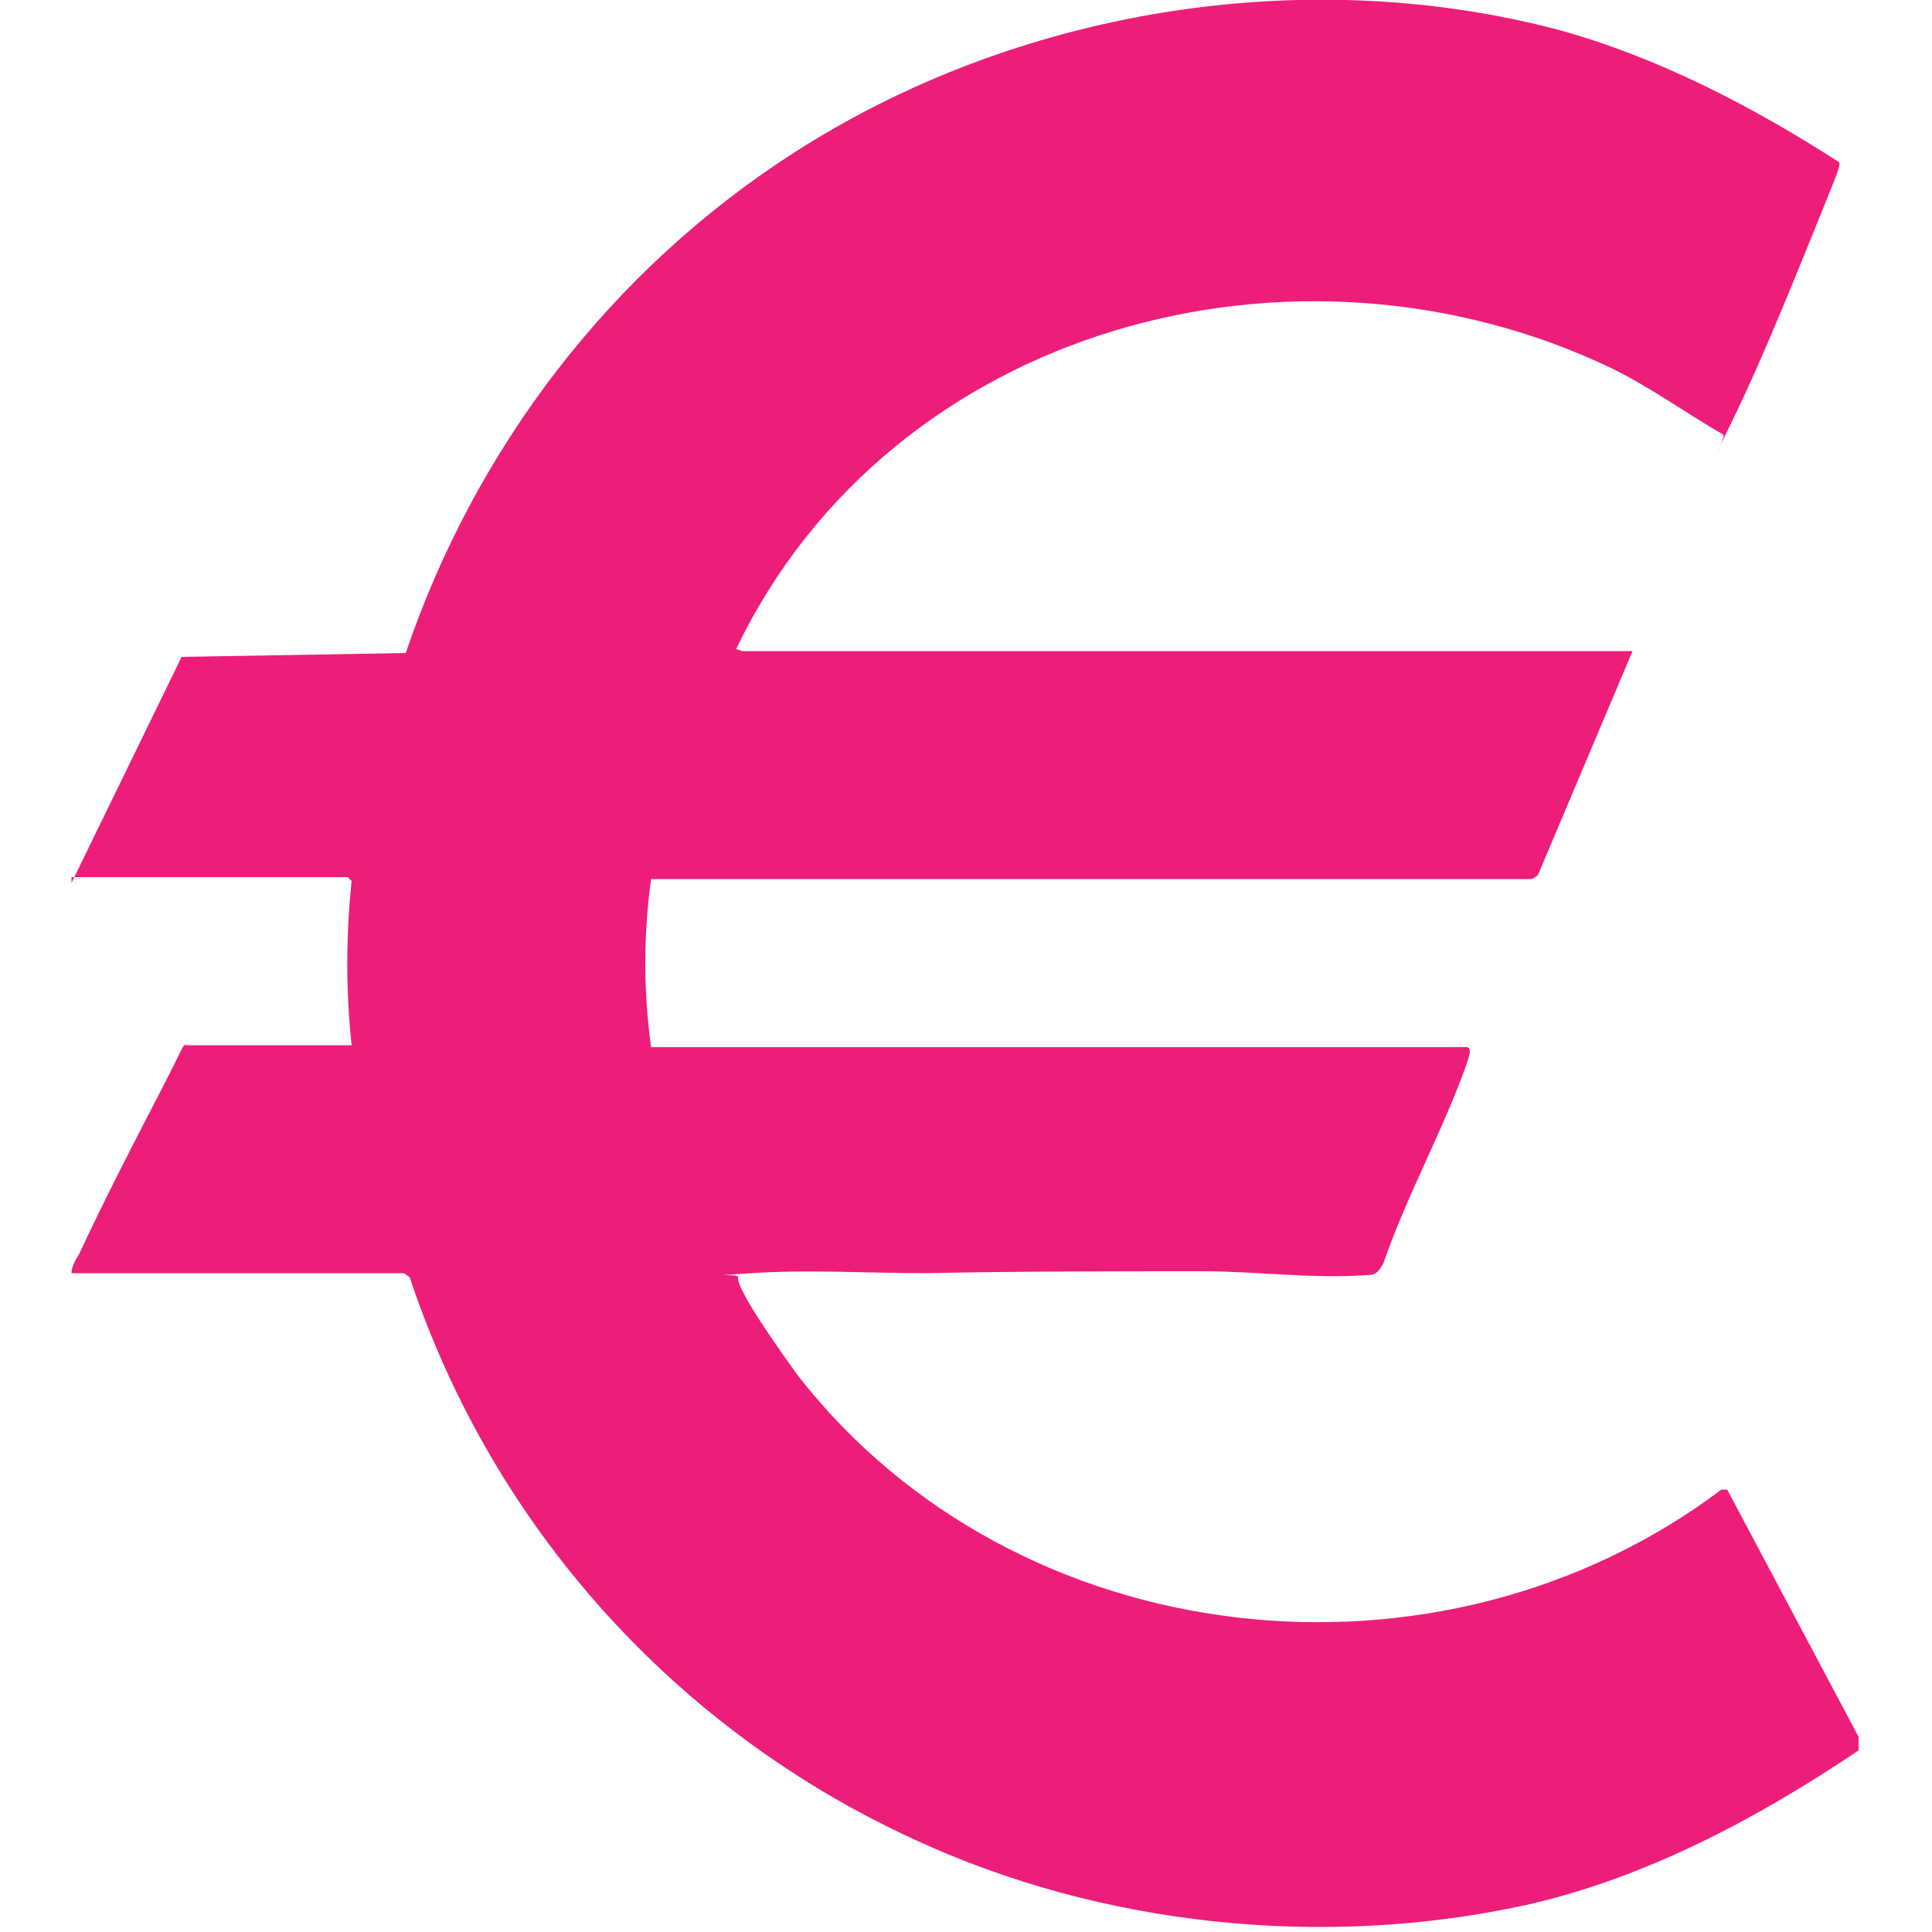 <?xml version="1.0" encoding="UTF-8"?>
<svg id="Layer_1" xmlns="http://www.w3.org/2000/svg" version="1.1" viewBox="0 0 100 100">
  <!-- Generator: Adobe Illustrator 29.0.1, SVG Export Plug-In . SVG Version: 2.1.0 Build 192)  -->
  <defs>
    <style>
      .st0 {
        fill: #ec1e79;
      }
    </style>
  </defs>
  <path class="st0" d="M3.7,45.7l5.7-11.7,11.6-.2c3.6-10.6,10.6-19.8,20.1-25.9C52.6.5,67.4-1.9,80.5,1.5c5.2,1.4,10.2,4,14.7,6.9.1.2-.5,1.5-.6,1.8-1.5,3.7-3.2,8-4.9,11.5s-.3.8-.5.8c-1.9-1.1-3.7-2.4-5.7-3.4-16.4-7.9-37.4-2.2-45.4,14.5.1,0,.3.1.3.1h46.1l-4.9,11.6c0,0-.3.2-.3.2h-45.6c-.4,2.9-.4,5.8,0,8.7h42.2c.4,0,0,.8,0,.9-1.2,3.4-3.1,6.8-4.3,10.3-.3.5-.4.6-.9.6-2.7.2-5.7-.2-8.4-.2-4.8,0-9.6,0-14.4.1-2.9,0-6.1-.2-9,0s-.6,0-.7.2c-.1.7,2.6,4.4,3.1,5.1,11.3,14.5,33.2,16.9,47.8,5.9h.3c0,0,6.8,12.8,6.8,12.8v.7c-5.2,3.5-11,6.6-17.2,8-10.5,2.3-22,1.1-31.7-3.4-12.4-5.7-21.8-16.2-26.1-29.1,0,0-.3-.2-.3-.2H3.7c0-.3.2-.7.4-1,1.3-2.8,2.8-5.7,4.2-8.4s1.1-2.4,1.4-2.4h8.5c-.3-2.8-.3-5.6,0-8.5l-.2-.2H3.7Z"/>
</svg>